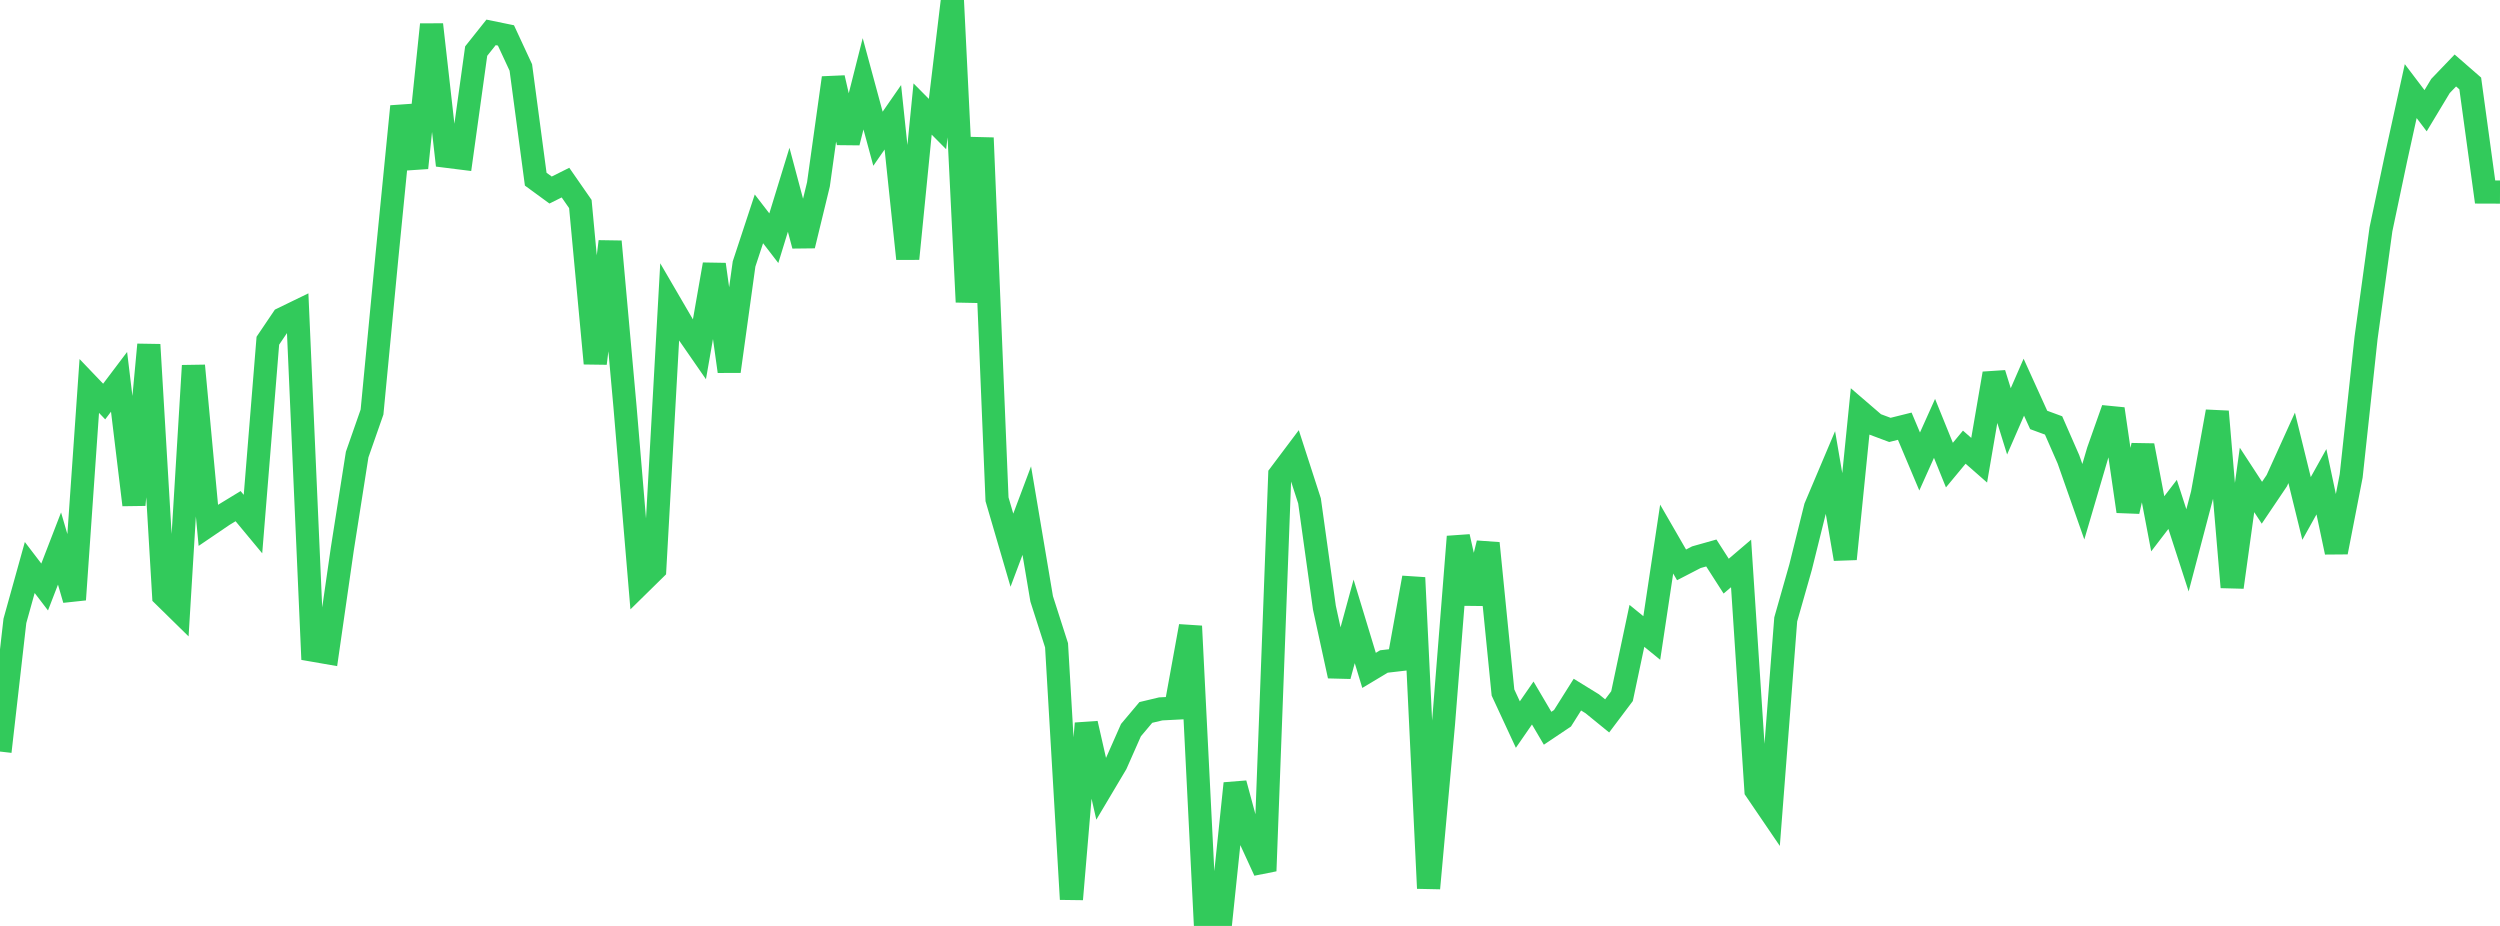 <?xml version="1.0" standalone="no"?>
<!DOCTYPE svg PUBLIC "-//W3C//DTD SVG 1.1//EN" "http://www.w3.org/Graphics/SVG/1.1/DTD/svg11.dtd">

<svg width="135" height="50" viewBox="0 0 135 50" preserveAspectRatio="none" 
  xmlns="http://www.w3.org/2000/svg"
  xmlns:xlink="http://www.w3.org/1999/xlink">


<polyline points="0.0, 40.584 0.804, 33.529 1.607, 30.645 2.411, 31.698 3.214, 29.62 4.018, 32.379 4.821, 20.842 5.625, 21.683 6.429, 20.618 7.232, 27.262 8.036, 18.612 8.839, 32.17 9.643, 32.959 10.446, 19.747 11.25, 28.367 12.054, 27.821 12.857, 27.332 13.661, 28.3 14.464, 18.399 15.268, 17.208 16.071, 16.818 16.875, 35.105 17.679, 35.245 18.482, 29.665 19.286, 24.547 20.089, 22.251 20.893, 13.859 21.696, 5.745 22.5, 9.065 23.304, 1.326 24.107, 8.437 24.911, 8.538 25.714, 2.759 26.518, 1.748 27.321, 1.913 28.125, 3.644 28.929, 9.675 29.732, 10.262 30.536, 9.861 31.339, 11.017 32.143, 19.624 32.946, 13.043 33.75, 21.962 34.554, 31.527 35.357, 30.738 36.161, 16.331 36.964, 17.709 37.768, 18.87 38.571, 14.28 39.375, 20.054 40.179, 14.255 40.982, 11.818 41.786, 12.863 42.589, 10.248 43.393, 13.263 44.196, 9.955 45.0, 4.205 45.804, 7.697 46.607, 4.525 47.411, 7.492 48.214, 6.333 49.018, 13.972 49.821, 5.887 50.625, 6.699 51.429, 0.0 52.232, 16.308 53.036, 7.446 53.839, 26.961 54.643, 29.71 55.446, 27.573 56.25, 32.339 57.054, 34.846 57.857, 48.558 58.661, 39.067 59.464, 42.598 60.268, 41.245 61.071, 39.428 61.875, 38.472 62.679, 38.28 63.482, 38.239 64.286, 33.814 65.089, 49.867 65.893, 50.0 66.696, 42.307 67.5, 45.276 68.304, 47.028 69.107, 25.637 69.911, 24.567 70.714, 27.049 71.518, 32.816 72.321, 36.501 73.125, 33.554 73.929, 36.201 74.732, 35.72 75.536, 35.627 76.339, 31.196 77.143, 47.967 77.946, 39.104 78.75, 28.981 79.554, 32.577 80.357, 29.335 81.161, 37.396 81.964, 39.127 82.768, 37.963 83.571, 39.326 84.375, 38.787 85.179, 37.51 85.982, 38.004 86.786, 38.659 87.589, 37.592 88.393, 33.796 89.196, 34.451 90.0, 29.11 90.804, 30.503 91.607, 30.088 92.411, 29.861 93.214, 31.112 94.018, 30.426 94.821, 42.676 95.625, 43.857 96.429, 33.449 97.232, 30.625 98.036, 27.39 98.839, 25.492 99.643, 30.183 100.446, 22.222 101.25, 22.914 102.054, 23.215 102.857, 23.015 103.661, 24.921 104.464, 23.132 105.268, 25.116 106.071, 24.147 106.875, 24.852 107.679, 20.17 108.482, 22.753 109.286, 20.908 110.089, 22.677 110.893, 22.973 111.696, 24.805 112.5, 27.094 113.304, 24.355 114.107, 22.083 114.911, 27.613 115.714, 24.056 116.518, 28.285 117.321, 27.237 118.125, 29.719 118.929, 26.664 119.732, 22.224 120.536, 31.708 121.339, 25.916 122.143, 27.148 122.946, 25.957 123.75, 24.184 124.554, 27.457 125.357, 26.014 126.161, 29.818 126.964, 25.696 127.768, 18.241 128.571, 12.387 129.375, 8.575 130.179, 4.92 130.982, 5.979 131.786, 4.644 132.589, 3.806 133.393, 4.506 134.196, 10.369 135.0, 10.372" fill="none" stroke="#32ca5b" stroke-width="1.25"/>

</svg>